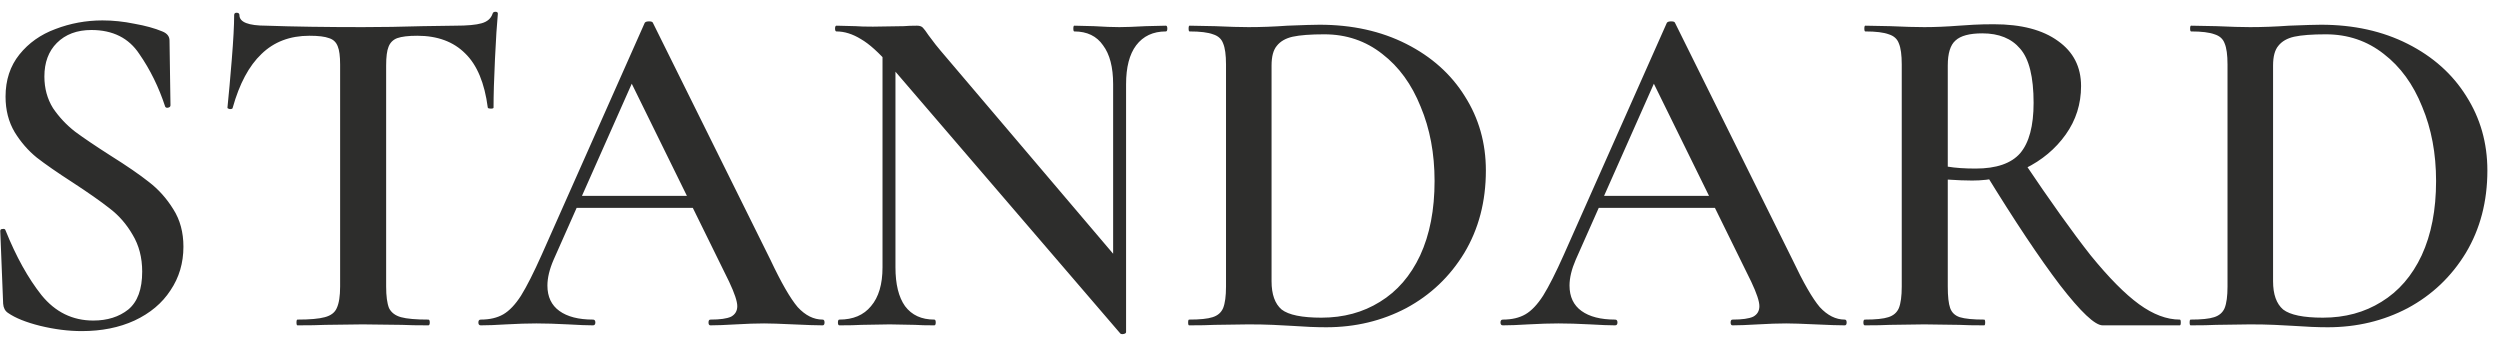 <?xml version="1.0" encoding="UTF-8"?> <svg xmlns="http://www.w3.org/2000/svg" width="146" height="20" viewBox="0 0 146 20" fill="none"><path d="M2.592 4.468C2.592 5.159 2.76 5.775 3.096 6.316C3.451 6.839 3.88 7.296 4.384 7.688C4.888 8.061 5.579 8.528 6.456 9.088C7.408 9.685 8.155 10.199 8.696 10.628C9.256 11.057 9.732 11.589 10.124 12.224C10.516 12.84 10.712 13.568 10.712 14.408C10.712 15.36 10.46 16.209 9.956 16.956C9.471 17.703 8.771 18.291 7.856 18.72C6.96 19.131 5.933 19.336 4.776 19.336C3.992 19.336 3.18 19.233 2.34 19.028C1.519 18.823 0.893 18.571 0.464 18.272C0.296 18.16 0.203 17.983 0.184 17.74L0.016 13.512V13.484C0.016 13.409 0.063 13.372 0.156 13.372C0.249 13.353 0.305 13.381 0.324 13.456C0.94 14.987 1.64 16.247 2.424 17.236C3.227 18.225 4.235 18.72 5.448 18.72C6.269 18.72 6.951 18.505 7.492 18.076C8.033 17.628 8.304 16.891 8.304 15.864C8.304 15.043 8.117 14.324 7.744 13.708C7.389 13.092 6.941 12.579 6.4 12.168C5.877 11.757 5.159 11.253 4.244 10.656C3.348 10.077 2.648 9.592 2.144 9.2C1.64 8.789 1.211 8.295 0.856 7.716C0.501 7.119 0.324 6.428 0.324 5.644C0.324 4.673 0.595 3.852 1.136 3.18C1.677 2.508 2.377 2.013 3.236 1.696C4.113 1.36 5.028 1.192 5.98 1.192C6.596 1.192 7.221 1.257 7.856 1.388C8.491 1.5 9.032 1.649 9.48 1.836C9.76 1.948 9.9 2.125 9.9 2.368L9.956 6.148C9.956 6.223 9.909 6.269 9.816 6.288C9.741 6.307 9.685 6.288 9.648 6.232C9.275 5.093 8.771 4.067 8.136 3.152C7.52 2.219 6.587 1.752 5.336 1.752C4.496 1.752 3.824 2.004 3.32 2.508C2.835 2.993 2.592 3.647 2.592 4.468ZM18.071 2.088C16.933 2.088 15.999 2.443 15.271 3.152C14.543 3.843 13.983 4.888 13.591 6.288C13.591 6.344 13.535 6.372 13.423 6.372C13.33 6.353 13.283 6.325 13.283 6.288C13.358 5.56 13.442 4.627 13.535 3.488C13.629 2.331 13.675 1.463 13.675 0.884C13.675 0.791 13.722 0.744 13.815 0.744C13.927 0.744 13.983 0.791 13.983 0.884C13.983 1.295 14.506 1.5 15.551 1.5C17.157 1.556 19.033 1.584 21.179 1.584C22.281 1.584 23.447 1.565 24.679 1.528L26.583 1.5C27.293 1.5 27.806 1.453 28.123 1.36C28.459 1.267 28.674 1.08 28.767 0.8C28.786 0.725 28.842 0.688 28.935 0.688C29.029 0.688 29.075 0.725 29.075 0.8C29.019 1.379 28.963 2.256 28.907 3.432C28.851 4.608 28.823 5.56 28.823 6.288C28.823 6.325 28.767 6.344 28.655 6.344C28.562 6.344 28.506 6.325 28.487 6.288C28.301 4.851 27.862 3.796 27.171 3.124C26.481 2.433 25.547 2.088 24.371 2.088C23.849 2.088 23.457 2.135 23.195 2.228C22.953 2.321 22.785 2.489 22.691 2.732C22.598 2.956 22.551 3.32 22.551 3.824V16.732C22.551 17.292 22.607 17.712 22.719 17.992C22.85 18.253 23.083 18.431 23.419 18.524C23.755 18.617 24.287 18.664 25.015 18.664C25.071 18.664 25.099 18.72 25.099 18.832C25.099 18.944 25.071 19 25.015 19C24.362 19 23.849 18.991 23.475 18.972L21.179 18.944L18.995 18.972C18.603 18.991 18.062 19 17.371 19C17.334 19 17.315 18.944 17.315 18.832C17.315 18.72 17.334 18.664 17.371 18.664C18.099 18.664 18.631 18.617 18.967 18.524C19.322 18.431 19.555 18.253 19.667 17.992C19.798 17.712 19.863 17.292 19.863 16.732V3.768C19.863 3.283 19.817 2.928 19.723 2.704C19.63 2.461 19.462 2.303 19.219 2.228C18.977 2.135 18.594 2.088 18.071 2.088ZM33.509 11.44H41.349L41.545 12.14H33.145L33.509 11.44ZM48.041 18.664C48.115 18.664 48.153 18.72 48.153 18.832C48.153 18.944 48.115 19 48.041 19C47.686 19 47.117 18.981 46.333 18.944C45.549 18.907 44.98 18.888 44.625 18.888C44.158 18.888 43.608 18.907 42.973 18.944C42.338 18.981 41.843 19 41.489 19C41.414 19 41.377 18.944 41.377 18.832C41.377 18.72 41.414 18.664 41.489 18.664C42.049 18.664 42.45 18.608 42.693 18.496C42.935 18.365 43.057 18.16 43.057 17.88C43.057 17.6 42.898 17.124 42.581 16.452L36.729 4.552L37.877 2.676L32.333 15.164C32.09 15.724 31.969 16.228 31.969 16.676C31.969 17.329 32.202 17.824 32.669 18.16C33.136 18.496 33.789 18.664 34.629 18.664C34.722 18.664 34.769 18.72 34.769 18.832C34.769 18.944 34.722 19 34.629 19C34.293 19 33.807 18.981 33.173 18.944C32.464 18.907 31.848 18.888 31.325 18.888C30.821 18.888 30.233 18.907 29.561 18.944C28.963 18.981 28.469 19 28.077 19C27.983 19 27.937 18.944 27.937 18.832C27.937 18.72 27.983 18.664 28.077 18.664C28.599 18.664 29.038 18.561 29.393 18.356C29.747 18.151 30.093 17.787 30.429 17.264C30.765 16.723 31.166 15.929 31.633 14.884L37.653 1.332C37.69 1.276 37.774 1.248 37.905 1.248C38.035 1.248 38.11 1.276 38.129 1.332L44.989 15.164C45.623 16.508 46.156 17.432 46.585 17.936C47.033 18.421 47.518 18.664 48.041 18.664ZM51.539 2.144L52.295 2.2V15.612C52.295 16.601 52.482 17.357 52.855 17.88C53.247 18.403 53.816 18.664 54.563 18.664C54.619 18.664 54.647 18.72 54.647 18.832C54.647 18.944 54.619 19 54.563 19C54.078 19 53.704 18.991 53.443 18.972L51.959 18.944L50.307 18.972C50.008 18.991 49.579 19 49.019 19C48.963 19 48.935 18.944 48.935 18.832C48.935 18.72 48.963 18.664 49.019 18.664C49.822 18.664 50.438 18.403 50.867 17.88C51.315 17.357 51.539 16.601 51.539 15.612V2.144ZM65.763 19.392C65.763 19.448 65.716 19.485 65.623 19.504C65.53 19.523 65.464 19.513 65.427 19.476L51.959 3.796C51.324 3.068 50.764 2.564 50.279 2.284C49.794 1.985 49.318 1.836 48.851 1.836C48.795 1.836 48.767 1.78 48.767 1.668C48.767 1.556 48.795 1.5 48.851 1.5L49.971 1.528C50.195 1.547 50.531 1.556 50.979 1.556L52.771 1.528C52.995 1.509 53.256 1.5 53.555 1.5C53.704 1.5 53.816 1.537 53.891 1.612C53.966 1.687 54.078 1.836 54.227 2.06C54.544 2.489 54.778 2.788 54.927 2.956L65.539 15.444L65.763 19.392ZM65.763 19.392L65.007 18.552V4.916C65.007 3.927 64.811 3.171 64.419 2.648C64.046 2.107 63.486 1.836 62.739 1.836C62.702 1.836 62.683 1.78 62.683 1.668C62.683 1.556 62.702 1.5 62.739 1.5L63.887 1.528C64.484 1.565 64.979 1.584 65.371 1.584C65.726 1.584 66.239 1.565 66.911 1.528L68.087 1.5C68.143 1.5 68.171 1.556 68.171 1.668C68.171 1.78 68.143 1.836 68.087 1.836C67.34 1.836 66.762 2.107 66.351 2.648C65.959 3.171 65.763 3.927 65.763 4.916V19.392ZM77.451 19.112C76.872 19.112 76.191 19.084 75.407 19.028C75.127 19.009 74.772 18.991 74.343 18.972C73.913 18.953 73.438 18.944 72.915 18.944L70.927 18.972C70.572 18.991 70.078 19 69.443 19C69.406 19 69.387 18.944 69.387 18.832C69.387 18.72 69.406 18.664 69.443 18.664C70.078 18.664 70.535 18.617 70.815 18.524C71.114 18.431 71.319 18.253 71.431 17.992C71.543 17.712 71.599 17.292 71.599 16.732V3.768C71.599 3.208 71.543 2.797 71.431 2.536C71.338 2.275 71.141 2.097 70.843 2.004C70.544 1.892 70.087 1.836 69.471 1.836C69.433 1.836 69.415 1.78 69.415 1.668C69.415 1.556 69.433 1.5 69.471 1.5L70.955 1.528C71.776 1.565 72.43 1.584 72.915 1.584C73.643 1.584 74.399 1.556 75.183 1.5C76.116 1.463 76.742 1.444 77.059 1.444C78.963 1.444 80.652 1.817 82.127 2.564C83.602 3.311 84.74 4.328 85.543 5.616C86.364 6.904 86.775 8.351 86.775 9.956C86.775 11.767 86.355 13.372 85.515 14.772C84.675 16.153 83.546 17.227 82.127 17.992C80.708 18.739 79.15 19.112 77.451 19.112ZM77.171 18.552C78.459 18.552 79.597 18.244 80.587 17.628C81.595 17.012 82.379 16.107 82.939 14.912C83.499 13.699 83.779 12.252 83.779 10.572C83.779 8.967 83.508 7.52 82.967 6.232C82.444 4.925 81.698 3.899 80.727 3.152C79.756 2.387 78.627 2.004 77.339 2.004C76.536 2.004 75.92 2.051 75.491 2.144C75.08 2.237 74.772 2.415 74.567 2.676C74.362 2.919 74.259 3.301 74.259 3.824V16.424C74.259 17.189 74.455 17.74 74.847 18.076C75.257 18.393 76.032 18.552 77.171 18.552ZM93.2 11.44H101.04L101.236 12.14H92.836L93.2 11.44ZM107.732 18.664C107.807 18.664 107.844 18.72 107.844 18.832C107.844 18.944 107.807 19 107.732 19C107.378 19 106.808 18.981 106.024 18.944C105.24 18.907 104.671 18.888 104.316 18.888C103.85 18.888 103.299 18.907 102.664 18.944C102.03 18.981 101.535 19 101.18 19C101.106 19 101.068 18.944 101.068 18.832C101.068 18.72 101.106 18.664 101.18 18.664C101.74 18.664 102.142 18.608 102.384 18.496C102.627 18.365 102.748 18.16 102.748 17.88C102.748 17.6 102.59 17.124 102.272 16.452L96.42 4.552L97.568 2.676L92.024 15.164C91.782 15.724 91.66 16.228 91.66 16.676C91.66 17.329 91.894 17.824 92.36 18.16C92.827 18.496 93.48 18.664 94.32 18.664C94.414 18.664 94.46 18.72 94.46 18.832C94.46 18.944 94.414 19 94.32 19C93.984 19 93.499 18.981 92.864 18.944C92.155 18.907 91.539 18.888 91.016 18.888C90.512 18.888 89.924 18.907 89.252 18.944C88.655 18.981 88.16 19 87.768 19C87.675 19 87.628 18.944 87.628 18.832C87.628 18.72 87.675 18.664 87.768 18.664C88.291 18.664 88.73 18.561 89.084 18.356C89.439 18.151 89.784 17.787 90.12 17.264C90.456 16.723 90.858 15.929 91.324 14.884L97.344 1.332C97.382 1.276 97.466 1.248 97.596 1.248C97.727 1.248 97.802 1.276 97.82 1.332L104.68 15.164C105.315 16.508 105.847 17.432 106.276 17.936C106.724 18.421 107.21 18.664 107.732 18.664ZM122.794 19C122.346 19 121.516 18.216 120.302 16.648C119.108 15.08 117.652 12.896 115.934 10.096L118.174 9.424C119.742 11.757 121.049 13.587 122.094 14.912C123.158 16.219 124.101 17.171 124.922 17.768C125.744 18.365 126.537 18.664 127.302 18.664C127.34 18.664 127.358 18.72 127.358 18.832C127.358 18.944 127.34 19 127.302 19H122.794ZM116.438 1.416C118.044 1.416 119.294 1.743 120.19 2.396C121.086 3.031 121.534 3.908 121.534 5.028C121.534 6.073 121.236 7.016 120.638 7.856C120.041 8.696 119.248 9.359 118.258 9.844C117.288 10.311 116.261 10.544 115.178 10.544C114.786 10.544 114.31 10.525 113.75 10.488V16.732C113.75 17.311 113.797 17.731 113.89 17.992C113.984 18.253 114.17 18.431 114.45 18.524C114.749 18.617 115.225 18.664 115.878 18.664C115.916 18.664 115.934 18.72 115.934 18.832C115.934 18.944 115.916 19 115.878 19C115.262 19 114.777 18.991 114.422 18.972L112.378 18.944L110.362 18.972C110.008 18.991 109.522 19 108.906 19C108.85 19 108.822 18.944 108.822 18.832C108.822 18.72 108.85 18.664 108.906 18.664C109.541 18.664 109.998 18.617 110.278 18.524C110.577 18.431 110.782 18.253 110.894 17.992C111.006 17.712 111.062 17.292 111.062 16.732V3.768C111.062 3.208 111.006 2.797 110.894 2.536C110.801 2.275 110.605 2.097 110.306 2.004C110.008 1.892 109.55 1.836 108.934 1.836C108.897 1.836 108.878 1.78 108.878 1.668C108.878 1.556 108.897 1.5 108.934 1.5L110.39 1.528C111.212 1.565 111.874 1.584 112.378 1.584C112.994 1.584 113.666 1.556 114.394 1.5C114.637 1.481 114.926 1.463 115.262 1.444C115.617 1.425 116.009 1.416 116.438 1.416ZM118.762 6.008C118.762 4.496 118.501 3.441 117.978 2.844C117.474 2.247 116.737 1.948 115.766 1.948C115.02 1.948 114.497 2.088 114.198 2.368C113.9 2.629 113.75 3.115 113.75 3.824V9.732C114.198 9.807 114.74 9.844 115.374 9.844C116.588 9.844 117.456 9.545 117.978 8.948C118.501 8.332 118.762 7.352 118.762 6.008ZM135.939 19.112C135.36 19.112 134.679 19.084 133.895 19.028C133.615 19.009 133.26 18.991 132.831 18.972C132.402 18.953 131.926 18.944 131.403 18.944L129.415 18.972C129.06 18.991 128.566 19 127.931 19C127.894 19 127.875 18.944 127.875 18.832C127.875 18.72 127.894 18.664 127.931 18.664C128.566 18.664 129.023 18.617 129.303 18.524C129.602 18.431 129.807 18.253 129.919 17.992C130.031 17.712 130.087 17.292 130.087 16.732V3.768C130.087 3.208 130.031 2.797 129.919 2.536C129.826 2.275 129.63 2.097 129.331 2.004C129.032 1.892 128.575 1.836 127.959 1.836C127.922 1.836 127.903 1.78 127.903 1.668C127.903 1.556 127.922 1.5 127.959 1.5L129.443 1.528C130.264 1.565 130.918 1.584 131.403 1.584C132.131 1.584 132.887 1.556 133.671 1.5C134.604 1.463 135.23 1.444 135.547 1.444C137.451 1.444 139.14 1.817 140.615 2.564C142.09 3.311 143.228 4.328 144.031 5.616C144.852 6.904 145.263 8.351 145.263 9.956C145.263 11.767 144.843 13.372 144.003 14.772C143.163 16.153 142.034 17.227 140.615 17.992C139.196 18.739 137.638 19.112 135.939 19.112ZM135.659 18.552C136.947 18.552 138.086 18.244 139.075 17.628C140.083 17.012 140.867 16.107 141.427 14.912C141.987 13.699 142.267 12.252 142.267 10.572C142.267 8.967 141.996 7.52 141.455 6.232C140.932 4.925 140.186 3.899 139.215 3.152C138.244 2.387 137.115 2.004 135.827 2.004C135.024 2.004 134.408 2.051 133.979 2.144C133.568 2.237 133.26 2.415 133.055 2.676C132.85 2.919 132.747 3.301 132.747 3.824V16.424C132.747 17.189 132.943 17.74 133.335 18.076C133.746 18.393 134.52 18.552 135.659 18.552Z" fill="#2D2D2C"></path></svg> 